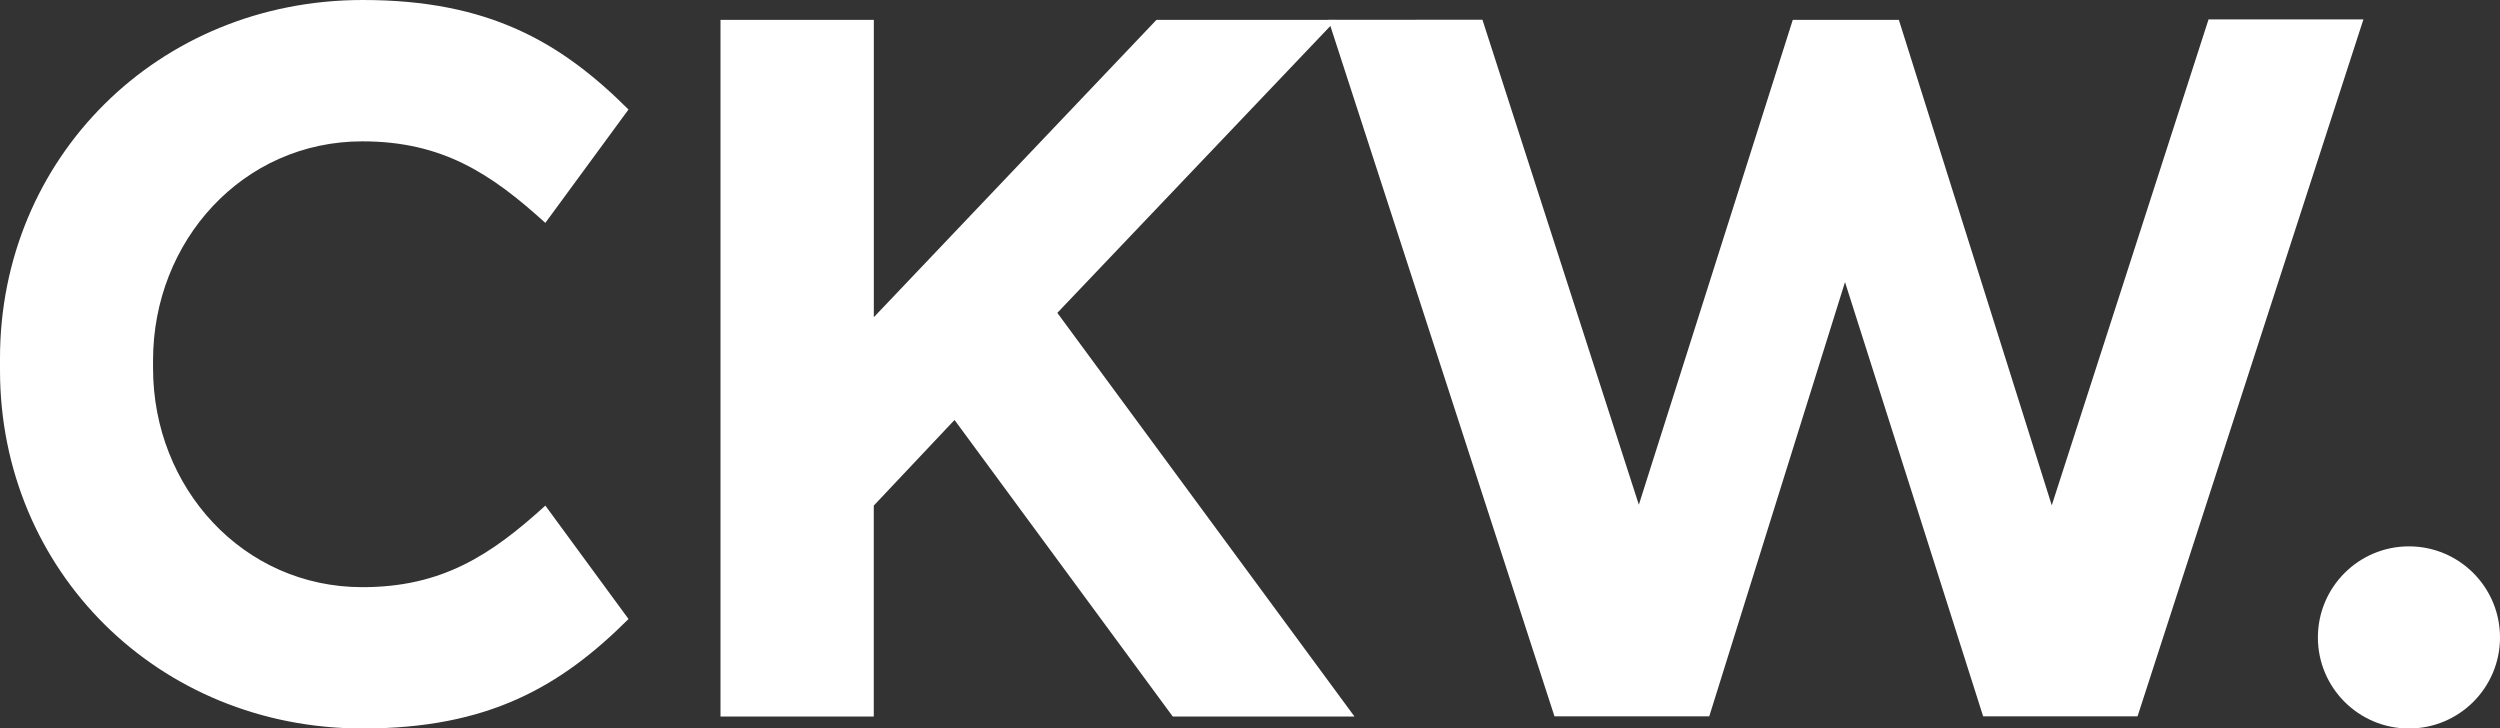 <?xml version="1.0" encoding="utf-8"?>
<svg xmlns="http://www.w3.org/2000/svg" id="Ebene_1" viewBox="0 0 972.76 283.46">
  <rect x="0" y="0" width="972.76" height="283.46" fill="#333333" stroke="none"/>
  <defs>
    <style>.cls-1{fill:#fff;stroke-width:0px;}</style>
  </defs>
  <path class="cls-1" d="M280.37,7.72h59.64v115.7L449.99,7.72h69.93l-108.51,114.02,115.64,157.08h-70.71l-84.93-115.41-31.42,33.32v82.08h-59.64V7.72Z"/>
  <path class="cls-1" d="M140.97,228.47c-46.47,0-81.42-38.73-81.42-85.2v-3.07c0-46.48,34.95-85.2,81.42-85.2,30.97,0,49.94,12.38,71.22,31.73l32.36-44.12C218.07,16.2,189.93,0,141.14,0,61.36,0,0,61.58,0,139.42v4.62c0,77.84,61.36,139.42,141.14,139.42,48.8,0,76.93-16.2,103.42-42.6l-32.36-44.12c-21.29,19.35-40.26,31.73-71.22,31.73Z"/>
  <polygon class="cls-1" points="859.35 7.56 798.35 196.62 738.85 7.72 697.58 7.72 637.68 196.39 576.82 7.67 516.88 7.72 604.85 278.72 665.08 278.72 717.9 109.76 771.65 278.72 831.73 278.72 919.61 7.56 859.35 7.56"/>
  <path class="cls-1" d="M937.33,283.46c19.58,0,35.43-15.87,35.43-35.43,0-19.57-15.86-35.44-35.43-35.44-19.58,0-35.43,15.87-35.43,35.44,0,19.56,15.86,35.43,35.43,35.43"/>
</svg>